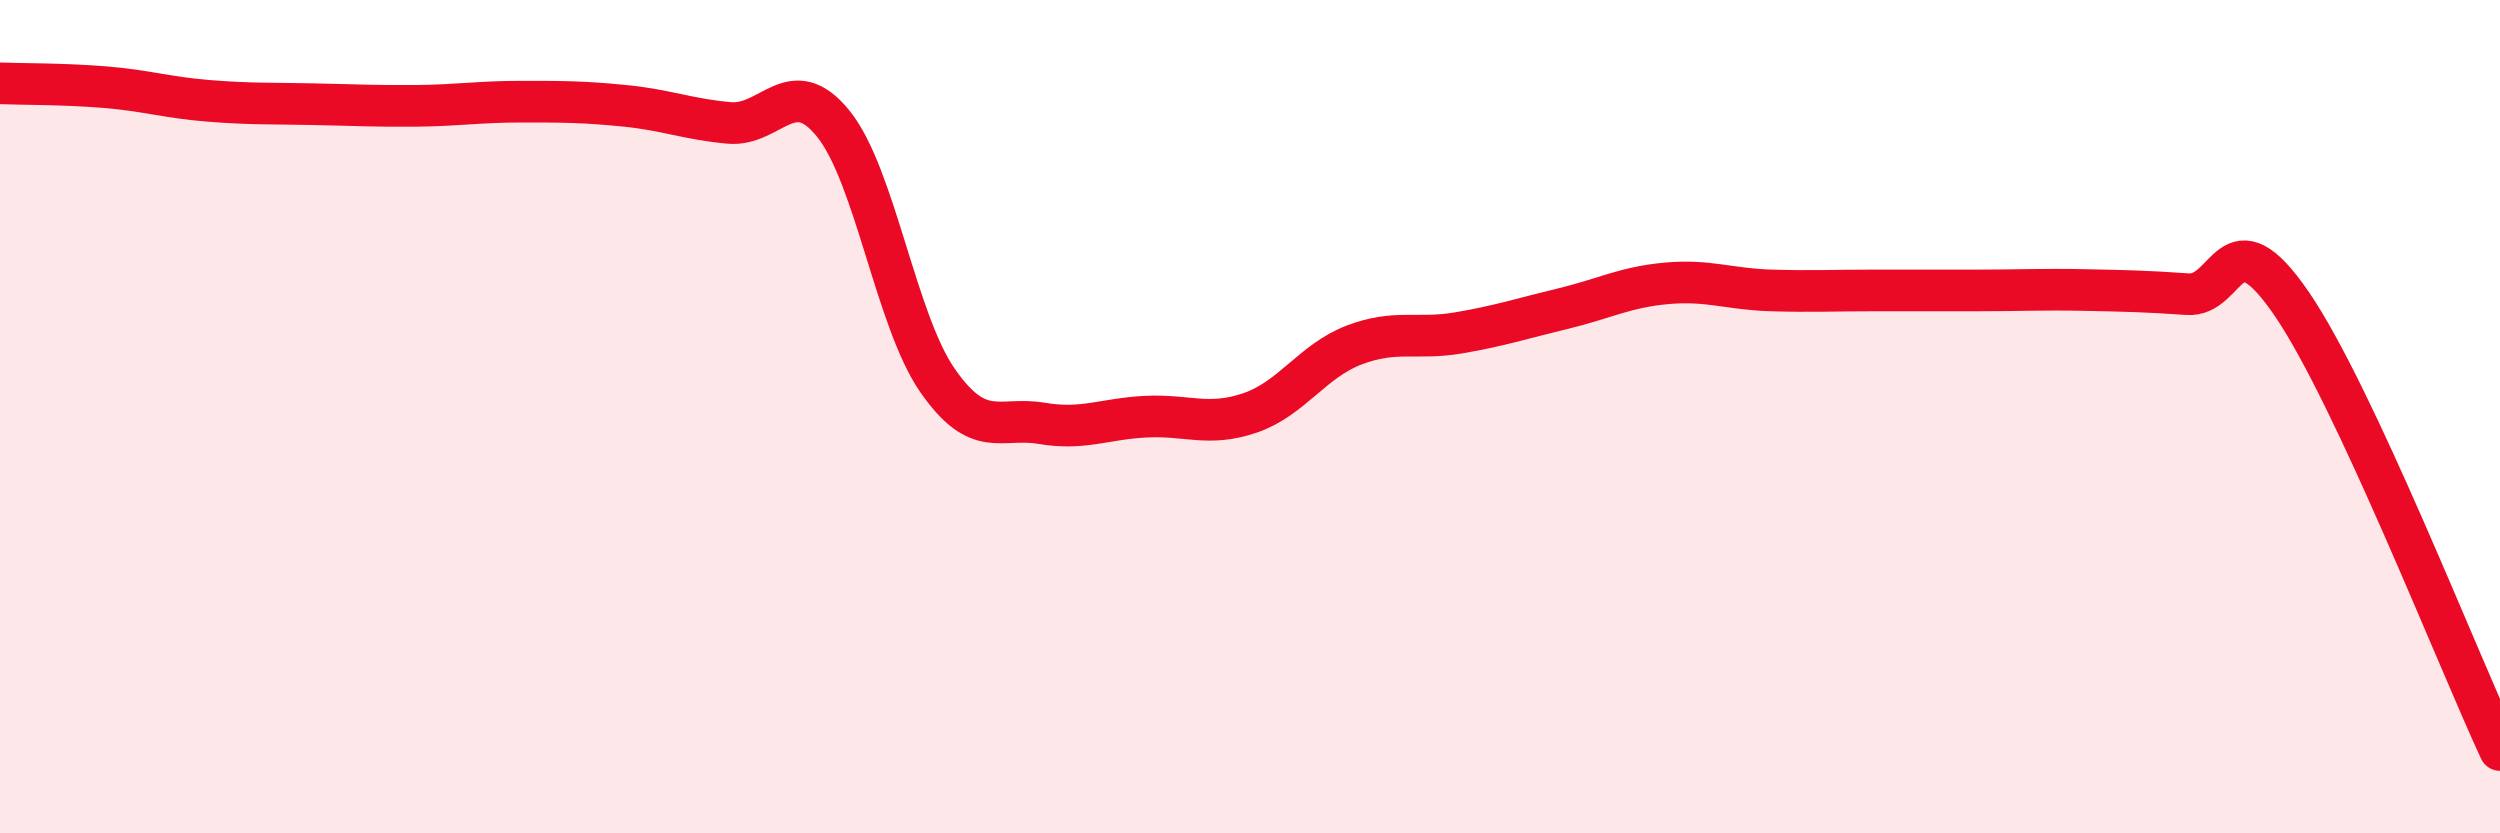
    <svg width="60" height="20" viewBox="0 0 60 20" xmlns="http://www.w3.org/2000/svg">
      <path
        d="M 0,2 C 0.5,2.02 1.5,2.01 2.5,2.09 C 3.5,2.17 4,2.34 5,2.42 C 6,2.5 6.5,2.48 7.5,2.5 C 8.5,2.52 9,2.55 10,2.54 C 11,2.53 11.5,2.44 12.5,2.44 C 13.5,2.44 14,2.44 15,2.54 C 16,2.64 16.5,2.86 17.5,2.95 C 18.5,3.04 19,1.73 20,2.97 C 21,4.21 21.5,7.69 22.5,9.13 C 23.5,10.57 24,9.99 25,10.16 C 26,10.33 26.5,10.05 27.5,10 C 28.5,9.95 29,10.25 30,9.91 C 31,9.57 31.5,8.66 32.5,8.28 C 33.5,7.9 34,8.16 35,7.99 C 36,7.82 36.5,7.65 37.5,7.41 C 38.5,7.17 39,6.89 40,6.8 C 41,6.71 41.5,6.94 42.5,6.97 C 43.5,7 44,6.97 45,6.97 C 46,6.97 46.5,6.97 47.5,6.97 C 48.5,6.97 49,6.94 50,6.96 C 51,6.98 51.5,6.99 52.5,7.06 C 53.5,7.13 53.5,5.1 55,7.29 C 56.5,9.48 59,15.86 60,18L60 20L0 20Z"
        fill="#EB0A25"
        opacity="0.1"
        stroke-linecap="round"
        stroke-linejoin="round"
      />
      <path
        d="M 0,2 C 0.5,2.02 1.5,2.01 2.5,2.09 C 3.5,2.17 4,2.34 5,2.42 C 6,2.5 6.5,2.48 7.5,2.5 C 8.5,2.52 9,2.55 10,2.54 C 11,2.53 11.5,2.44 12.5,2.44 C 13.5,2.44 14,2.44 15,2.54 C 16,2.64 16.5,2.86 17.5,2.95 C 18.5,3.04 19,1.73 20,2.97 C 21,4.21 21.5,7.69 22.5,9.13 C 23.5,10.57 24,9.99 25,10.16 C 26,10.33 26.5,10.05 27.5,10 C 28.5,9.95 29,10.25 30,9.91 C 31,9.57 31.5,8.66 32.5,8.28 C 33.5,7.9 34,8.16 35,7.99 C 36,7.82 36.5,7.65 37.5,7.41 C 38.5,7.17 39,6.89 40,6.8 C 41,6.71 41.5,6.94 42.5,6.97 C 43.5,7 44,6.97 45,6.97 C 46,6.97 46.5,6.97 47.5,6.97 C 48.5,6.97 49,6.94 50,6.96 C 51,6.98 51.5,6.99 52.5,7.06 C 53.5,7.13 53.5,5.1 55,7.29 C 56.5,9.48 59,15.86 60,18"
        stroke="#EB0A25"
        stroke-width="1"
        fill="none"
        stroke-linecap="round"
        stroke-linejoin="round"
      />
    </svg>
  